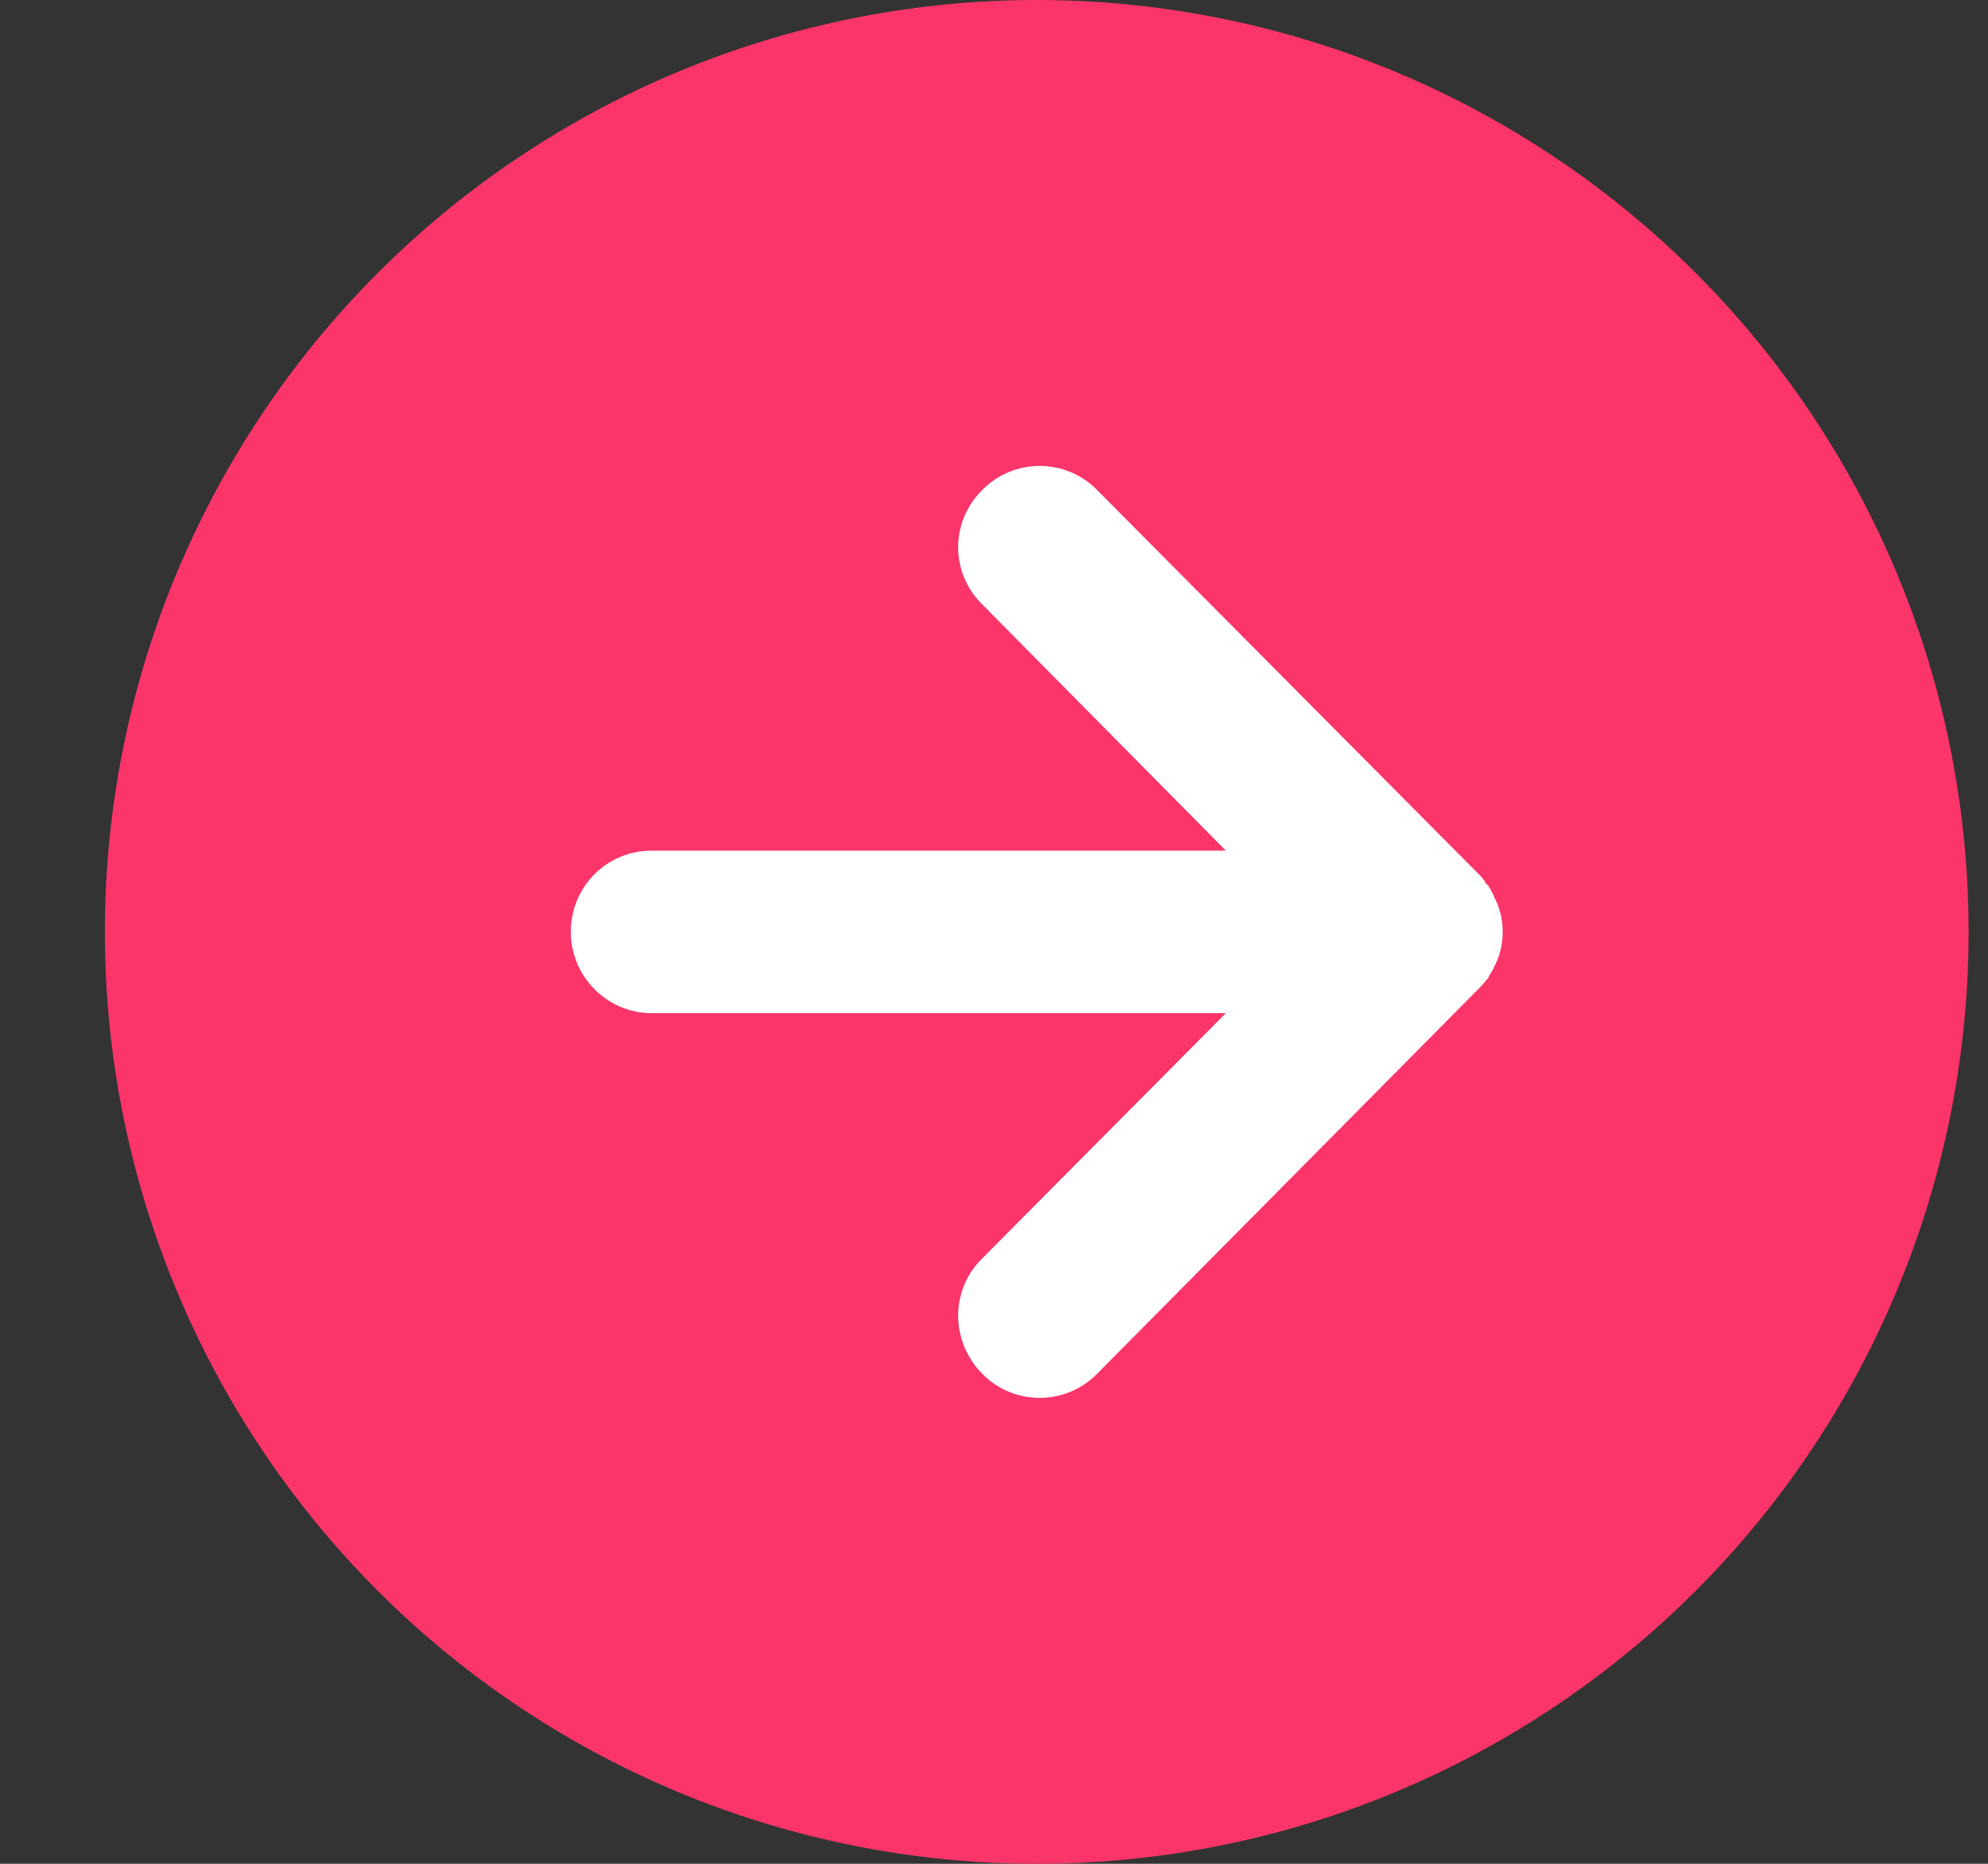 <svg width="16" height="15" viewBox="0 0 16 15" fill="none" xmlns="http://www.w3.org/2000/svg">
<rect x="0" y="0" width="16" height="15" fill="#333333" stroke="none"/>
<circle cx="8.344" cy="7.5" r="7.5" fill="#FB3569"/>
<path d="M8.827 11.059C8.574 11.314 8.161 11.314 7.908 11.059C7.646 10.795 7.646 10.38 7.908 10.125L9.866 8.154H5.244C4.887 8.154 4.594 7.859 4.594 7.5C4.594 7.133 4.887 6.846 5.244 6.846H9.866L7.908 4.867C7.646 4.612 7.646 4.197 7.908 3.941C8.161 3.686 8.574 3.686 8.827 3.941L11.895 7.029C11.919 7.053 11.943 7.077 11.959 7.109L11.983 7.133V7.141L11.991 7.149C11.999 7.157 11.999 7.173 12.007 7.181L12.014 7.189V7.197L12.022 7.205V7.213C12.07 7.301 12.094 7.396 12.094 7.5C12.094 7.604 12.07 7.7 12.022 7.787V7.795L12.014 7.803L12.007 7.819C11.998 7.827 11.998 7.835 11.991 7.843L11.975 7.875L11.959 7.891C11.943 7.915 11.919 7.939 11.895 7.963L8.827 11.059L8.827 11.059Z" fill="white"/>
</svg>
